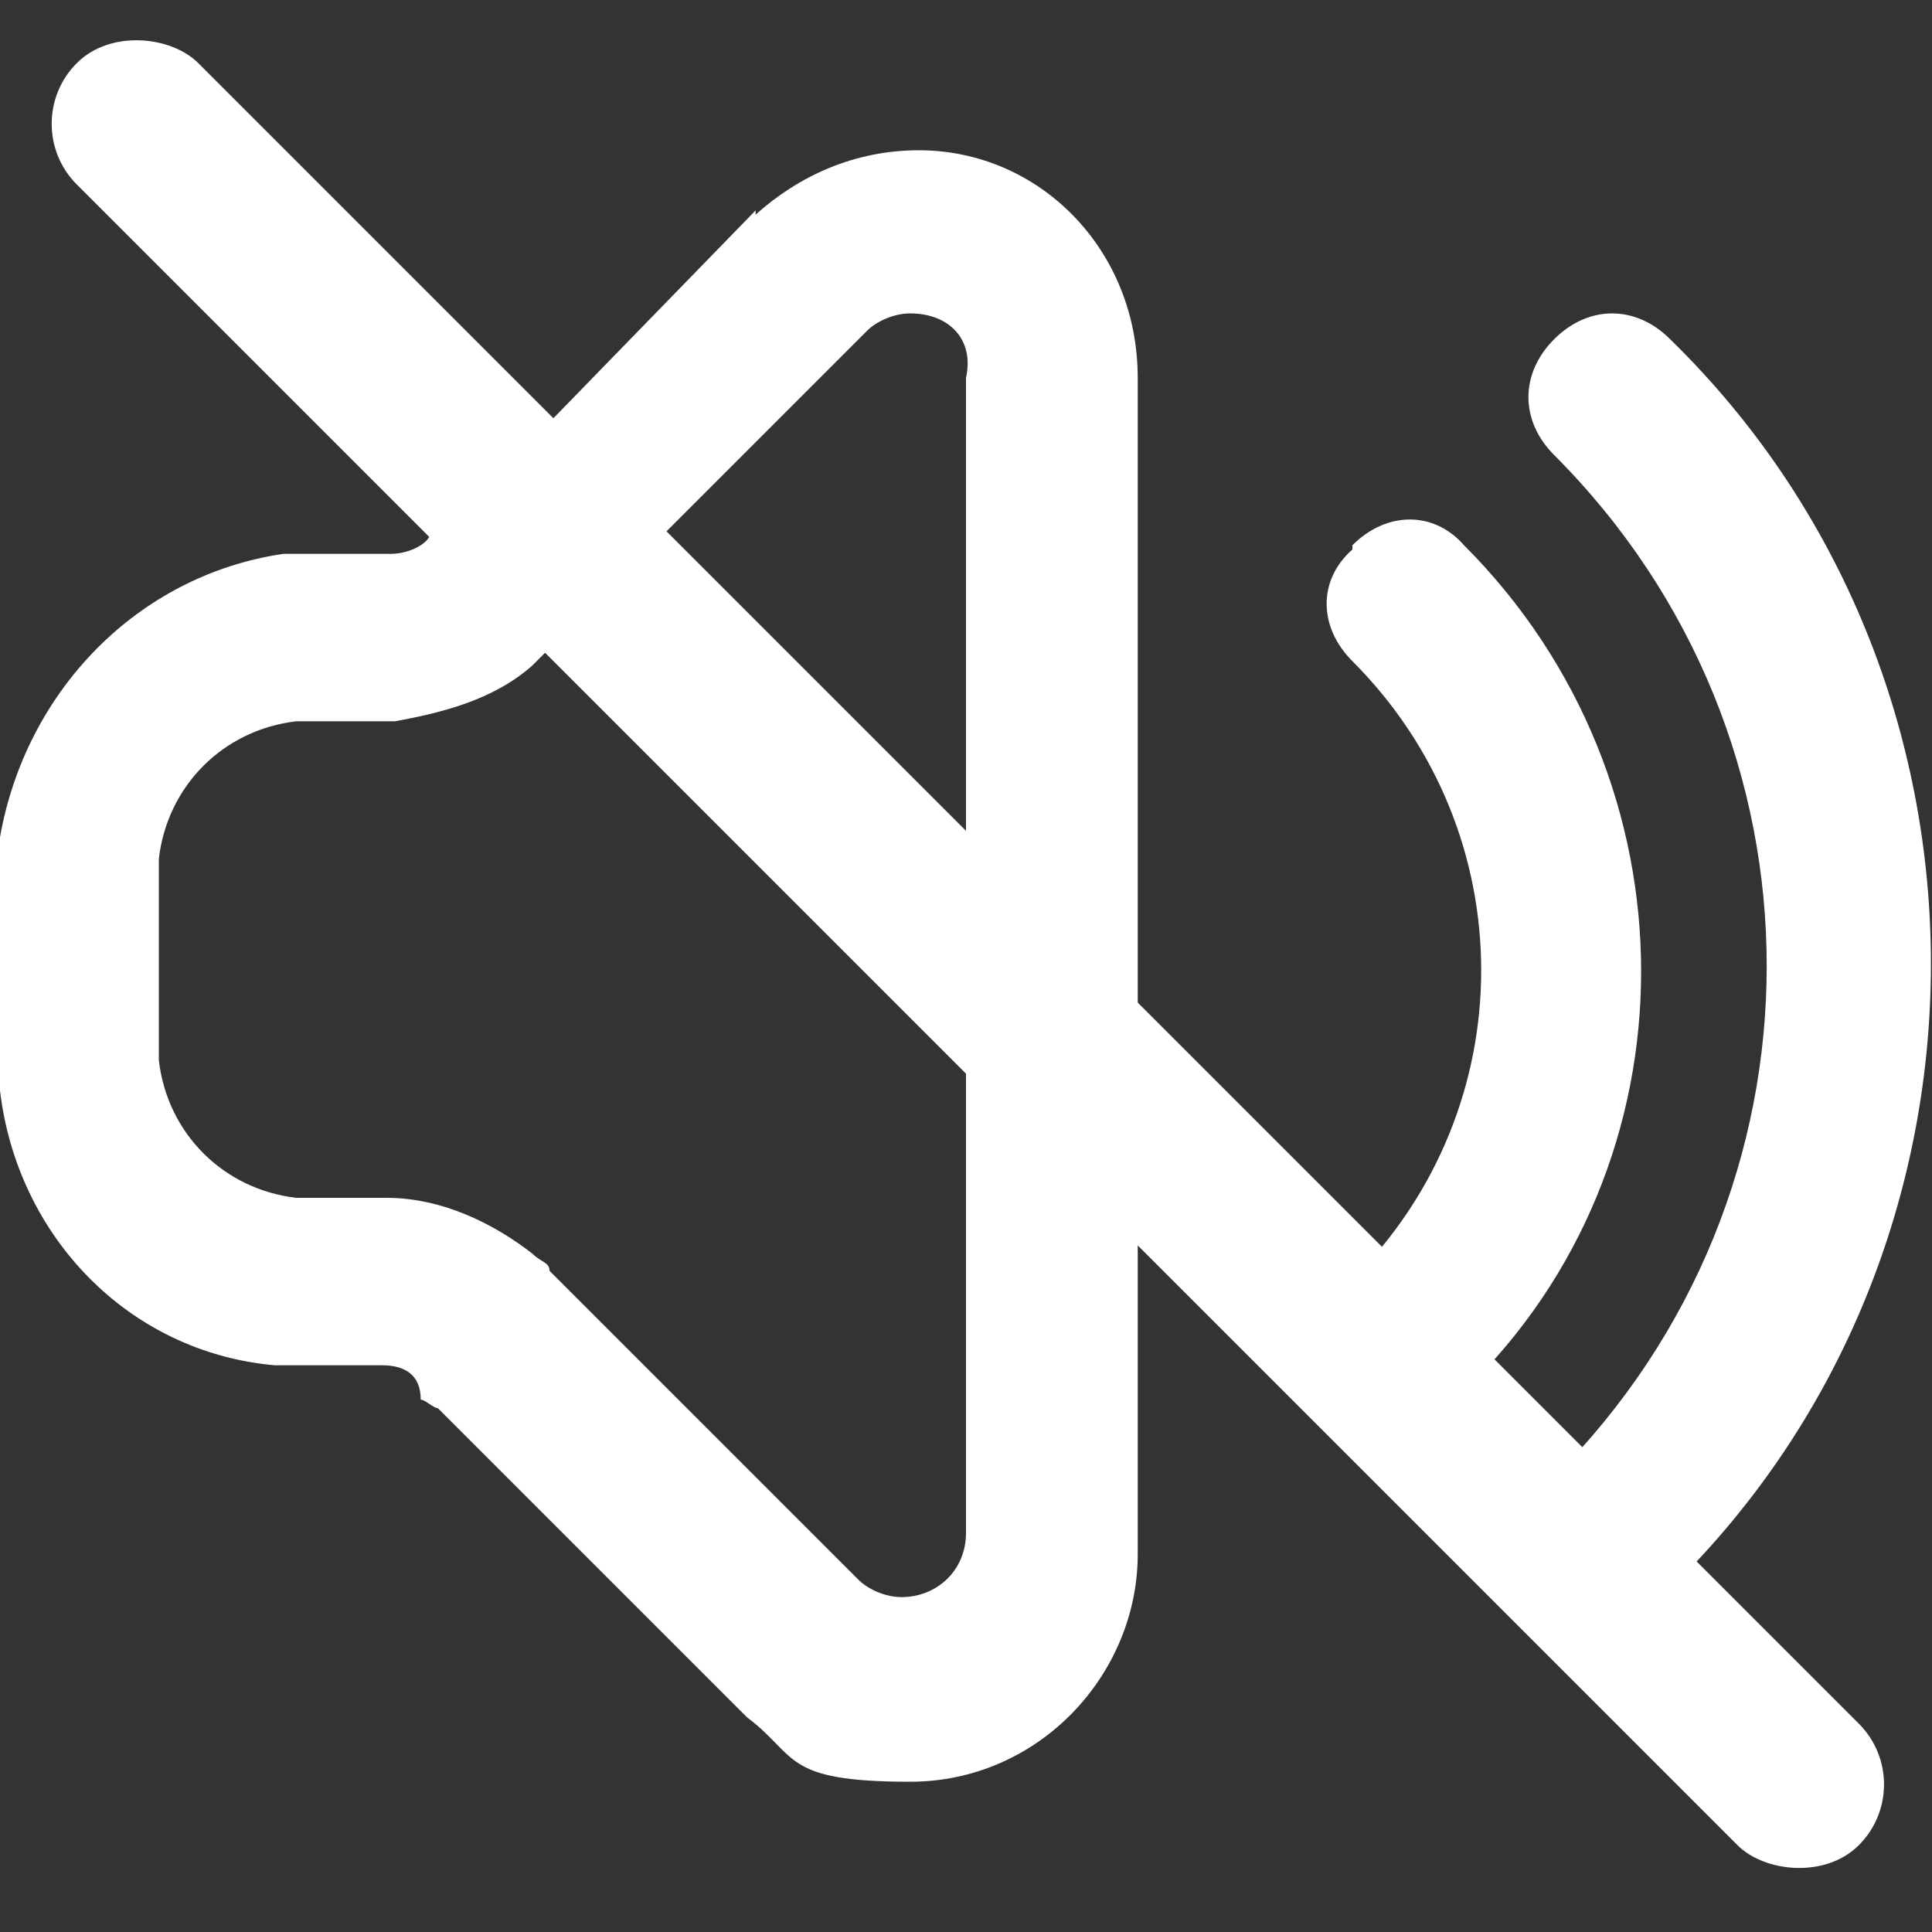 <?xml version="1.0" encoding="UTF-8"?>
<svg id="_手機陰影" data-name=" 手機陰影" xmlns="http://www.w3.org/2000/svg" version="1.1" viewBox="0 0 45 45">
  <rect x="0" y="0" width="45" height="45" fill="#333333" stroke="none"/>
  <defs>
    <style>
      .cls-1 {
        fill-rule: evenodd;
      }

      .cls-1, .cls-2 {
        fill: #fff;
        stroke-width: 0px;
      }
    </style>
  </defs>
  <path id="Sound-Off" class="cls-1" d="M17.6,5c1-.9,2.3-1.5,3.8-1.5,2.8,0,5.1,2.3,5.1,5.3v27.4c0,2.8-2.3,5.3-5.3,5.3s-2.6-.6-3.8-1.5l-7.2-7.2c-.1,0-.3-.2-.4-.2,0-.6-.4-.8-.9-.8h-2.5c-3.4-.3-6-3-6.4-6.4v-5.9c.6-3.4,3.2-6.1,6.6-6.6h2.5c.4,0,.8-.2.9-.4l.4-.2,7.2-7.4h0ZM21.2,7.3c-.4,0-.8.2-1,.4l-7.2,7.2-.6.6c-.9.8-2.1,1.1-3.2,1.3h-2.3c-1.7.2-3,1.5-3.2,3.2v4.7c.2,1.7,1.5,3,3.2,3.2h2.1c1.3,0,2.5.6,3.4,1.3.2.2.4.2.4.4l7.2,7.2c.2.2.6.4,1,.4.8,0,1.5-.6,1.5-1.5V8.8c.2-.9-.4-1.5-1.3-1.5ZM38.9,37.1c-.8.8-1.9.8-2.7,0s-.8-1.9,0-2.7c6.6-6.6,6.6-17.2,0-23.8-.8-.8-.8-1.9,0-2.7s1.9-.8,2.7,0c8.1,7.9,8.1,21.2,0,29.1h0ZM31.5,12.7c.8-.8,1.9-.8,2.6,0,5.5,5.5,5.5,14.4,0,19.7-.8.8-1.9.8-2.6,0s-.8-1.9,0-2.6c4-4,4-10.4,0-14.4-.8-.8-.8-1.9,0-2.6h0Z"/>
  <rect class="cls-2" x="20.5" y="-7.1" width="4" height="58.7" rx="2" ry="2" transform="translate(-9.1 22.4) rotate(-45)"/>
</svg>